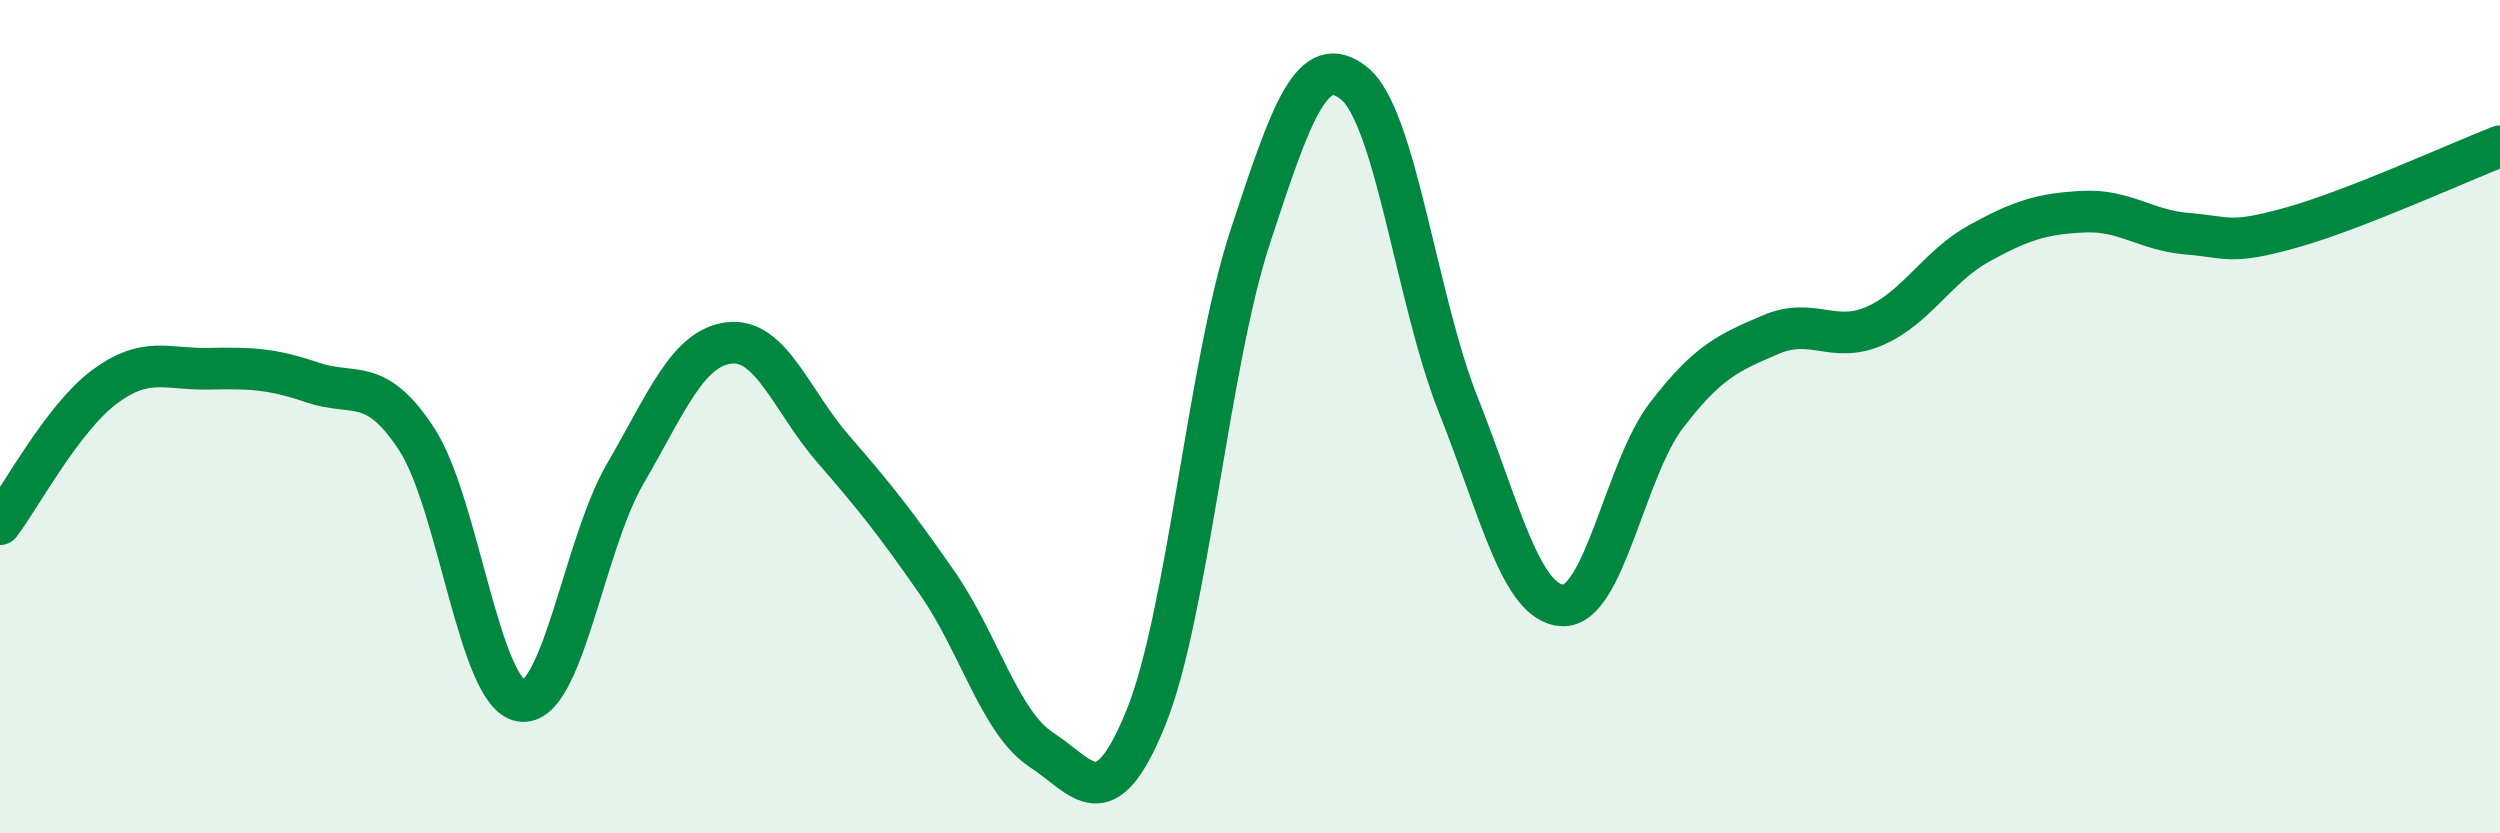 
    <svg width="60" height="20" viewBox="0 0 60 20" xmlns="http://www.w3.org/2000/svg">
      <path
        d="M 0,12.58 C 0.5,11.92 1.5,10.04 2.5,9.29 C 3.5,8.54 4,8.87 5,8.85 C 6,8.83 6.5,8.84 7.5,9.18 C 8.5,9.52 9,9.01 10,10.54 C 11,12.07 11.5,16.65 12.5,16.82 C 13.5,16.99 14,13.1 15,11.38 C 16,9.66 16.5,8.35 17.5,8.23 C 18.5,8.11 19,9.63 20,10.78 C 21,11.93 21.5,12.56 22.5,14 C 23.5,15.44 24,17.35 25,18 C 26,18.65 26.5,19.69 27.5,17.23 C 28.5,14.77 29,8.75 30,5.7 C 31,2.65 31.5,1.2 32.5,2 C 33.5,2.8 34,7.21 35,9.72 C 36,12.23 36.5,14.48 37.5,14.53 C 38.5,14.58 39,11.26 40,9.96 C 41,8.66 41.5,8.46 42.5,8.03 C 43.5,7.6 44,8.26 45,7.82 C 46,7.38 46.5,6.39 47.5,5.84 C 48.5,5.29 49,5.13 50,5.08 C 51,5.03 51.5,5.53 52.5,5.61 C 53.5,5.69 53.5,5.88 55,5.46 C 56.5,5.04 59,3.9 60,3.51L60 20L0 20Z"
        fill="#008740"
        opacity="0.1"
        stroke-linecap="round"
        stroke-linejoin="round"
      />
      <path
        d="M 0,12.58 C 0.5,11.92 1.5,10.04 2.5,9.29 C 3.5,8.54 4,8.87 5,8.85 C 6,8.83 6.5,8.84 7.5,9.18 C 8.5,9.52 9,9.01 10,10.54 C 11,12.07 11.5,16.65 12.5,16.82 C 13.5,16.99 14,13.1 15,11.38 C 16,9.66 16.5,8.35 17.5,8.23 C 18.5,8.11 19,9.63 20,10.78 C 21,11.93 21.5,12.56 22.5,14 C 23.5,15.44 24,17.35 25,18 C 26,18.65 26.5,19.69 27.5,17.23 C 28.5,14.77 29,8.75 30,5.7 C 31,2.65 31.5,1.2 32.5,2 C 33.5,2.8 34,7.21 35,9.72 C 36,12.23 36.5,14.48 37.5,14.53 C 38.5,14.58 39,11.26 40,9.96 C 41,8.66 41.5,8.46 42.5,8.03 C 43.5,7.6 44,8.26 45,7.82 C 46,7.38 46.5,6.39 47.5,5.84 C 48.5,5.29 49,5.13 50,5.08 C 51,5.03 51.5,5.53 52.5,5.61 C 53.5,5.69 53.5,5.88 55,5.46 C 56.5,5.04 59,3.9 60,3.51"
        stroke="#008740"
        stroke-width="1"
        fill="none"
        stroke-linecap="round"
        stroke-linejoin="round"
      />
    </svg>
  
